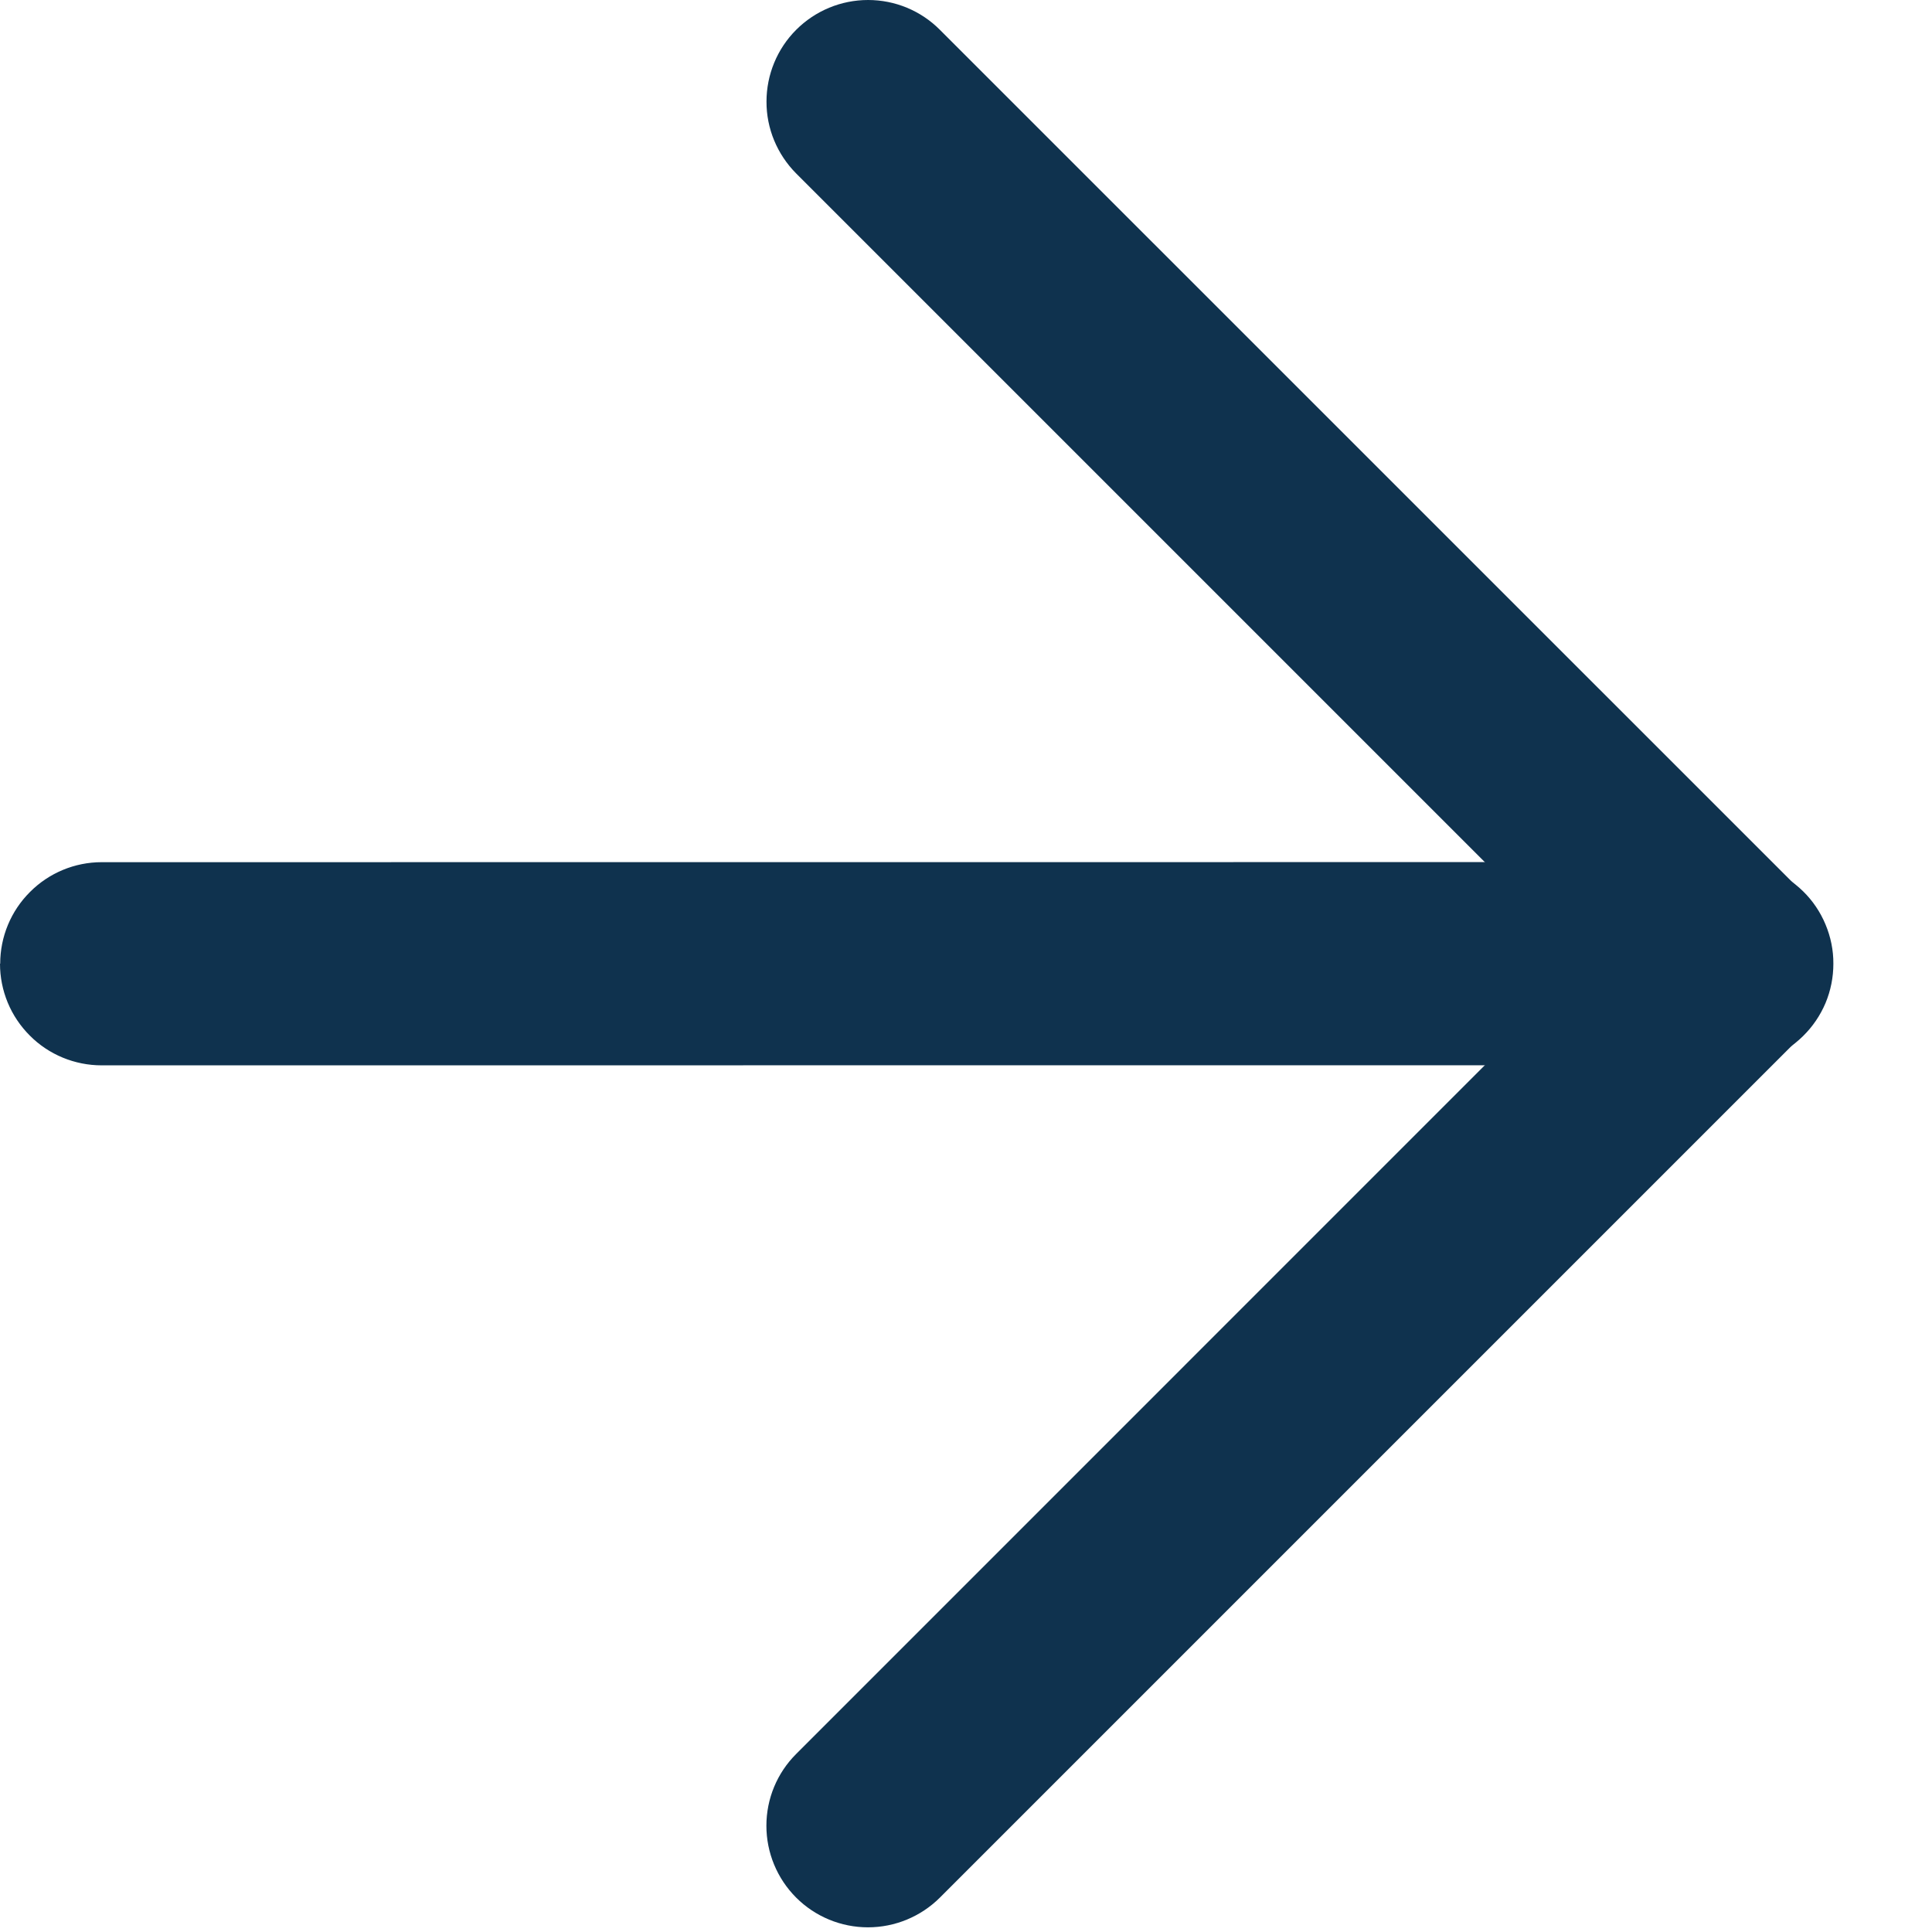<svg width="19" height="19" viewBox="0 0 19 19" fill="none" xmlns="http://www.w3.org/2000/svg">
<path d="M5.93682e-08 9.477C-4.5189e-05 9.609 0.026 9.739 0.076 9.86C0.126 9.981 0.2 10.091 0.293 10.184C0.385 10.277 0.496 10.351 0.617 10.401C0.738 10.451 0.868 10.477 0.999 10.477L17.014 10.476C17.146 10.479 17.278 10.455 17.401 10.406C17.524 10.357 17.637 10.283 17.731 10.19C17.826 10.097 17.901 9.987 17.953 9.864C18.004 9.742 18.03 9.611 18.03 9.478C18.031 9.345 18.004 9.214 17.953 9.092C17.902 8.969 17.827 8.858 17.732 8.765C17.637 8.672 17.525 8.599 17.402 8.55C17.279 8.5 17.147 8.476 17.015 8.478L1 8.479C0.736 8.479 0.482 8.584 0.295 8.772C0.107 8.959 0.002 9.213 0.002 9.477H5.93682e-08Z" fill="#0F324E"/>
<path d="M7.83 18.662C8.017 18.849 8.271 18.954 8.536 18.954C8.801 18.954 9.055 18.849 9.243 18.662L17.721 10.184C17.908 9.996 18.014 9.742 18.014 9.477C18.014 9.212 17.908 8.958 17.721 8.77L9.243 0.293C9.056 0.105 8.802 -6.42021e-06 8.537 2.91038e-10C8.272 6.42079e-06 8.018 0.105 7.83 0.293C7.643 0.48 7.538 0.734 7.538 0.999C7.537 1.264 7.643 1.518 7.83 1.706L15.601 9.477L7.83 17.249C7.642 17.436 7.537 17.69 7.537 17.955C7.537 18.22 7.642 18.474 7.83 18.662Z" fill="#0F324E"/>
</svg>
